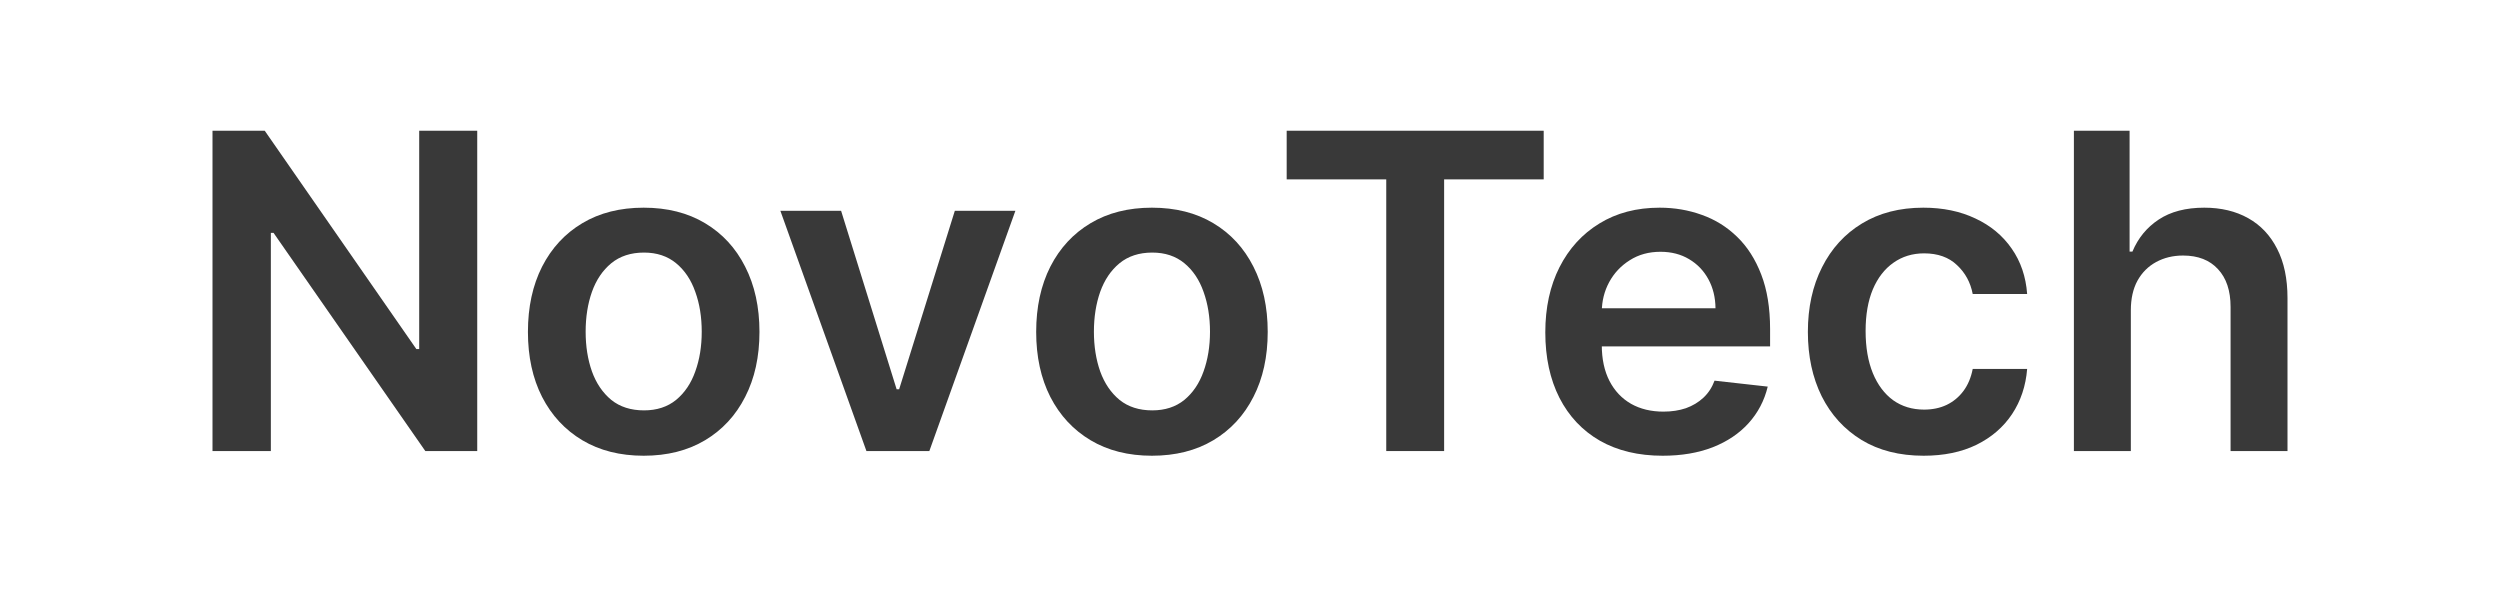<svg width="140" height="34" viewBox="0 0 140 34" fill="none" xmlns="http://www.w3.org/2000/svg">
<path d="M26.725 7.321V25.259H23.818L15.318 13.04H15.168V25.259H11.9V7.321H14.825L23.316 19.548H23.475V7.321H26.725Z" fill="#393939"/>
<path d="M36.047 25.521C34.725 25.521 33.58 25.232 32.611 24.654C31.642 24.076 30.891 23.267 30.357 22.228C29.828 21.189 29.564 19.974 29.564 18.585C29.564 17.195 29.828 15.977 30.357 14.932C30.891 13.887 31.642 13.076 32.611 12.498C33.58 11.919 34.725 11.63 36.047 11.63C37.368 11.63 38.513 11.919 39.482 12.498C40.451 13.076 41.2 13.887 41.728 14.932C42.263 15.977 42.53 17.195 42.53 18.585C42.53 19.974 42.263 21.189 41.728 22.228C41.2 23.267 40.451 24.076 39.482 24.654C38.513 25.232 37.368 25.521 36.047 25.521ZM36.064 22.981C36.781 22.981 37.38 22.786 37.861 22.395C38.343 21.997 38.701 21.466 38.936 20.8C39.177 20.135 39.297 19.393 39.297 18.576C39.297 17.753 39.177 17.008 38.936 16.343C38.701 15.671 38.343 15.137 37.861 14.74C37.38 14.343 36.781 14.144 36.064 14.144C35.33 14.144 34.72 14.343 34.232 14.74C33.751 15.137 33.389 15.671 33.149 16.343C32.914 17.008 32.796 17.753 32.796 18.576C32.796 19.393 32.914 20.135 33.149 20.8C33.389 21.466 33.751 21.997 34.232 22.395C34.72 22.786 35.33 22.981 36.064 22.981Z" fill="#393939"/>
<path d="M56.861 11.806L52.043 25.259H48.52L43.701 11.806H47.102L50.211 21.799H50.352L53.47 11.806H56.861Z" fill="#393939"/>
<path d="M64.509 25.521C63.188 25.521 62.043 25.232 61.074 24.654C60.105 24.076 59.353 23.267 58.819 22.228C58.291 21.189 58.026 19.974 58.026 18.585C58.026 17.195 58.291 15.977 58.819 14.932C59.353 13.887 60.105 13.076 61.074 12.498C62.043 11.919 63.188 11.63 64.509 11.63C65.831 11.63 66.976 11.919 67.945 12.498C68.914 13.076 69.662 13.887 70.191 14.932C70.725 15.977 70.992 17.195 70.992 18.585C70.992 19.974 70.725 21.189 70.191 22.228C69.662 23.267 68.914 24.076 67.945 24.654C66.976 25.232 65.831 25.521 64.509 25.521ZM64.527 22.981C65.243 22.981 65.842 22.786 66.324 22.395C66.805 21.997 67.164 21.466 67.399 20.8C67.639 20.135 67.76 19.393 67.76 18.576C67.76 17.753 67.639 17.008 67.399 16.343C67.164 15.671 66.805 15.137 66.324 14.74C65.842 14.343 65.243 14.144 64.527 14.144C63.793 14.144 63.182 14.343 62.695 14.74C62.213 15.137 61.852 15.671 61.611 16.343C61.377 17.008 61.259 17.753 61.259 18.576C61.259 19.393 61.377 20.135 61.611 20.8C61.852 21.466 62.213 21.997 62.695 22.395C63.182 22.786 63.793 22.981 64.527 22.981Z" fill="#393939"/>
<path d="M72.054 10.045V7.321H86.447V10.045H80.871V25.259H77.63V10.045H72.054Z" fill="#393939"/>
<path d="M93.109 25.521C91.752 25.521 90.58 25.241 89.594 24.68C88.613 24.114 87.859 23.314 87.33 22.281C86.802 21.241 86.537 20.018 86.537 18.611C86.537 17.227 86.802 16.013 87.33 14.967C87.864 13.916 88.61 13.099 89.567 12.515C90.525 11.925 91.649 11.63 92.941 11.63C93.775 11.63 94.562 11.765 95.302 12.033C96.048 12.296 96.705 12.705 97.275 13.259C97.85 13.814 98.303 14.521 98.631 15.379C98.96 16.232 99.125 17.247 99.125 18.427V19.399H88.035V17.262H96.068C96.062 16.655 95.93 16.115 95.672 15.642C95.413 15.163 95.052 14.786 94.588 14.512C94.13 14.238 93.596 14.1 92.985 14.1C92.333 14.1 91.761 14.258 91.267 14.573C90.774 14.883 90.39 15.291 90.114 15.799C89.843 16.302 89.705 16.853 89.7 17.455V19.32C89.7 20.103 89.843 20.774 90.131 21.335C90.419 21.89 90.821 22.316 91.338 22.613C91.855 22.905 92.46 23.051 93.153 23.051C93.616 23.051 94.036 22.987 94.412 22.859C94.788 22.724 95.114 22.529 95.39 22.272C95.666 22.015 95.874 21.697 96.015 21.317L98.993 21.65C98.805 22.433 98.446 23.116 97.918 23.7C97.395 24.278 96.726 24.727 95.91 25.048C95.093 25.364 94.16 25.521 93.109 25.521Z" fill="#393939"/>
<path d="M107.724 25.521C106.373 25.521 105.214 25.226 104.245 24.637C103.282 24.047 102.539 23.232 102.016 22.193C101.499 21.148 101.241 19.945 101.241 18.585C101.241 17.218 101.505 16.013 102.034 14.967C102.562 13.916 103.308 13.099 104.271 12.515C105.24 11.925 106.385 11.63 107.706 11.63C108.805 11.63 109.776 11.832 110.622 12.235C111.474 12.632 112.152 13.195 112.657 13.925C113.162 14.649 113.45 15.496 113.52 16.465H110.472C110.349 15.817 110.055 15.277 109.591 14.845C109.133 14.407 108.52 14.188 107.75 14.188C107.099 14.188 106.526 14.363 106.033 14.713C105.54 15.058 105.155 15.554 104.879 16.202C104.609 16.85 104.474 17.627 104.474 18.532C104.474 19.449 104.609 20.237 104.879 20.897C105.149 21.551 105.528 22.056 106.015 22.412C106.508 22.762 107.087 22.938 107.75 22.938C108.22 22.938 108.64 22.85 109.01 22.675C109.386 22.494 109.7 22.234 109.953 21.895C110.205 21.557 110.378 21.145 110.472 20.66H113.52C113.444 21.612 113.162 22.456 112.674 23.192C112.187 23.921 111.523 24.494 110.684 24.908C109.844 25.317 108.857 25.521 107.724 25.521Z" fill="#393939"/>
<path d="M119.327 17.376V25.259H116.138V7.321H119.257V14.091H119.415C119.732 13.332 120.223 12.734 120.886 12.296C121.556 11.852 122.407 11.63 123.441 11.63C124.38 11.63 125.199 11.826 125.898 12.217C126.597 12.608 127.137 13.181 127.519 13.934C127.907 14.687 128.1 15.607 128.1 16.693V25.259H124.912V17.183C124.912 16.278 124.677 15.575 124.207 15.072C123.743 14.565 123.091 14.31 122.251 14.31C121.688 14.31 121.183 14.433 120.736 14.678C120.296 14.918 119.95 15.265 119.697 15.721C119.45 16.176 119.327 16.728 119.327 17.376Z" fill="#393939"/>
</svg>
